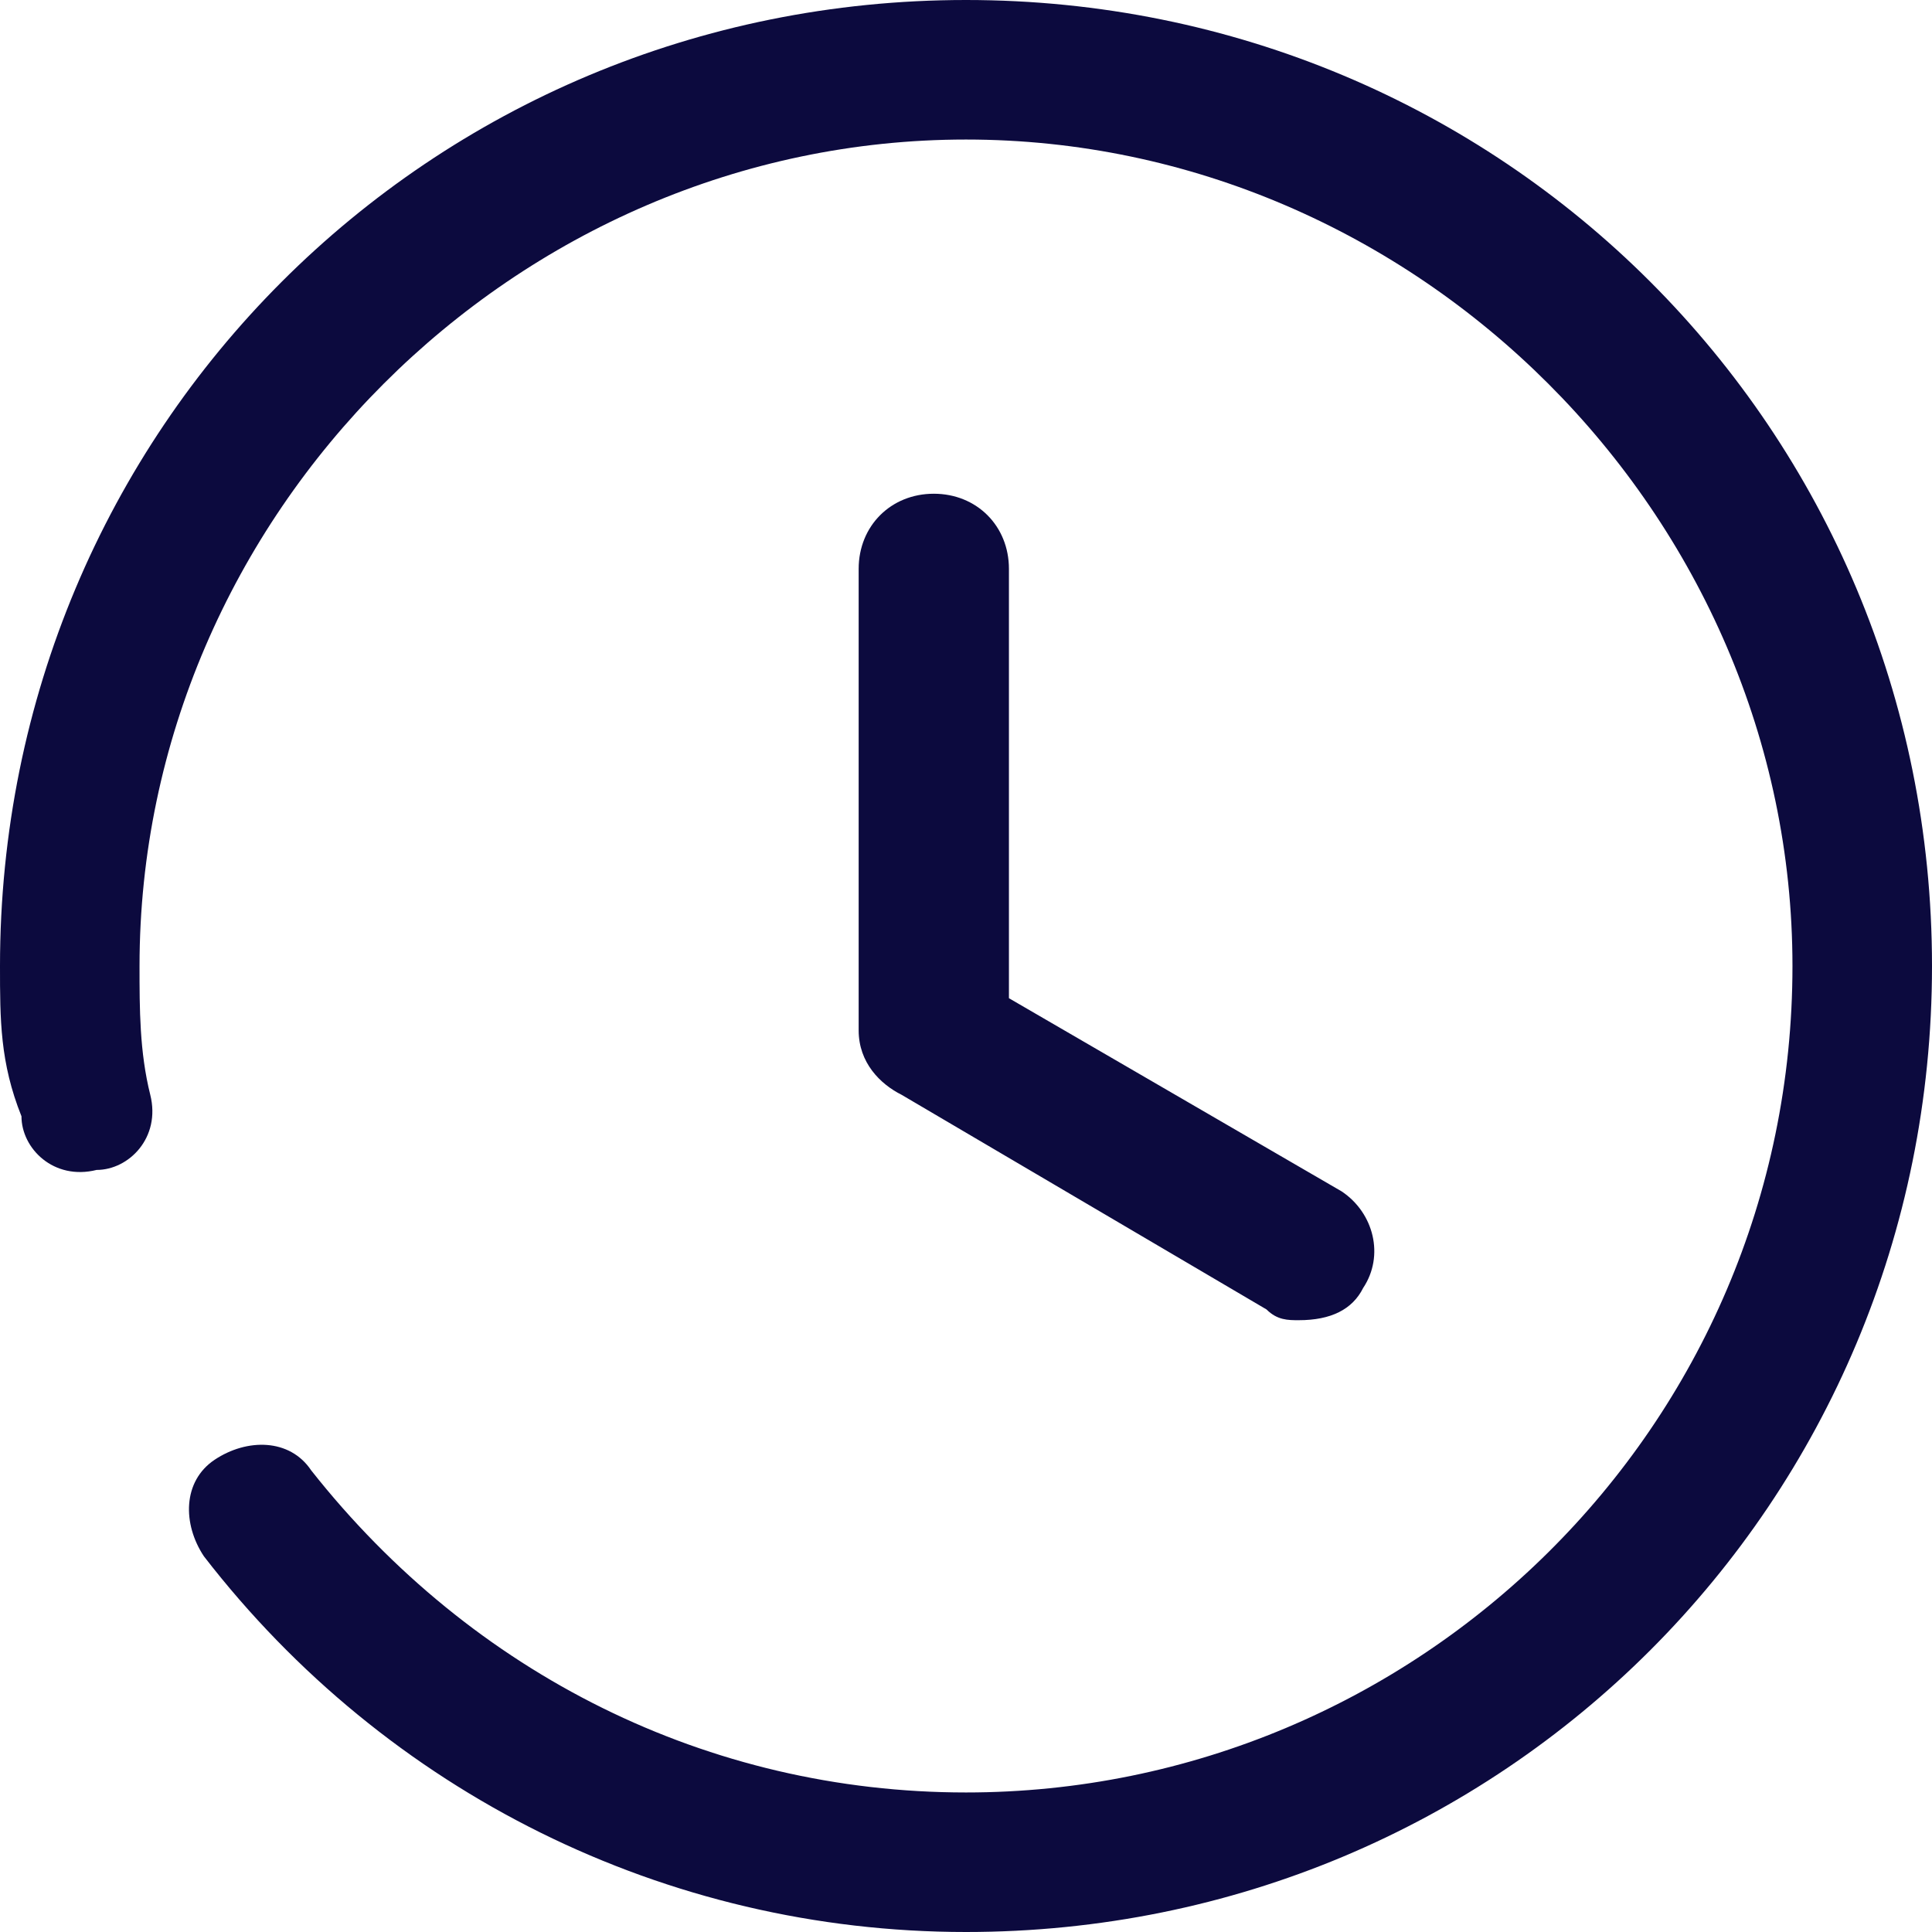 <svg width="18" height="18" viewBox="0 0 18 18" fill="none" xmlns="http://www.w3.org/2000/svg">
<g clip-path="url(#clip0_3_19)">
<path d="M0 9C0 4 4 0 9 0C14 0 18 4 18 9C18 14 14 18 9 18C6.2 18 3.6 16.7 1.9 14.5C1.7 14.2 1.7 13.8 2 13.6C2.3 13.4 2.7 13.4 2.9 13.7C4.4 15.6 6.6 16.7 9 16.7C13.2 16.7 16.7 13.3 16.7 9C16.7 4.8 13.2 1.3 9 1.3C4.8 1.3 1.3 4.8 1.3 9C1.3 9.4 1.3 9.8 1.4 10.2C1.5 10.6 1.2 10.9 0.9 10.9C0.5 11 0.2 10.7 0.2 10.4C0 9.9 0 9.5 0 9ZM8 5.3C8 4.9 8.3 4.6 8.7 4.6C9.1 4.6 9.4 4.9 9.4 5.3V9.3L12.5 11.1C12.8 11.3 12.9 11.7 12.7 12C12.6 12.2 12.4 12.3 12.1 12.3C12 12.3 11.9 12.3 11.8 12.2L8.4 10.2C8.2 10.1 8 9.9 8 9.6V5.3Z" fill="#0C0A3E"/>
</g>
<defs>
<clipPath id="clip0_3_19">
<rect width="18" height="18" fill="white"/>
</clipPath>
</defs>
</svg>
